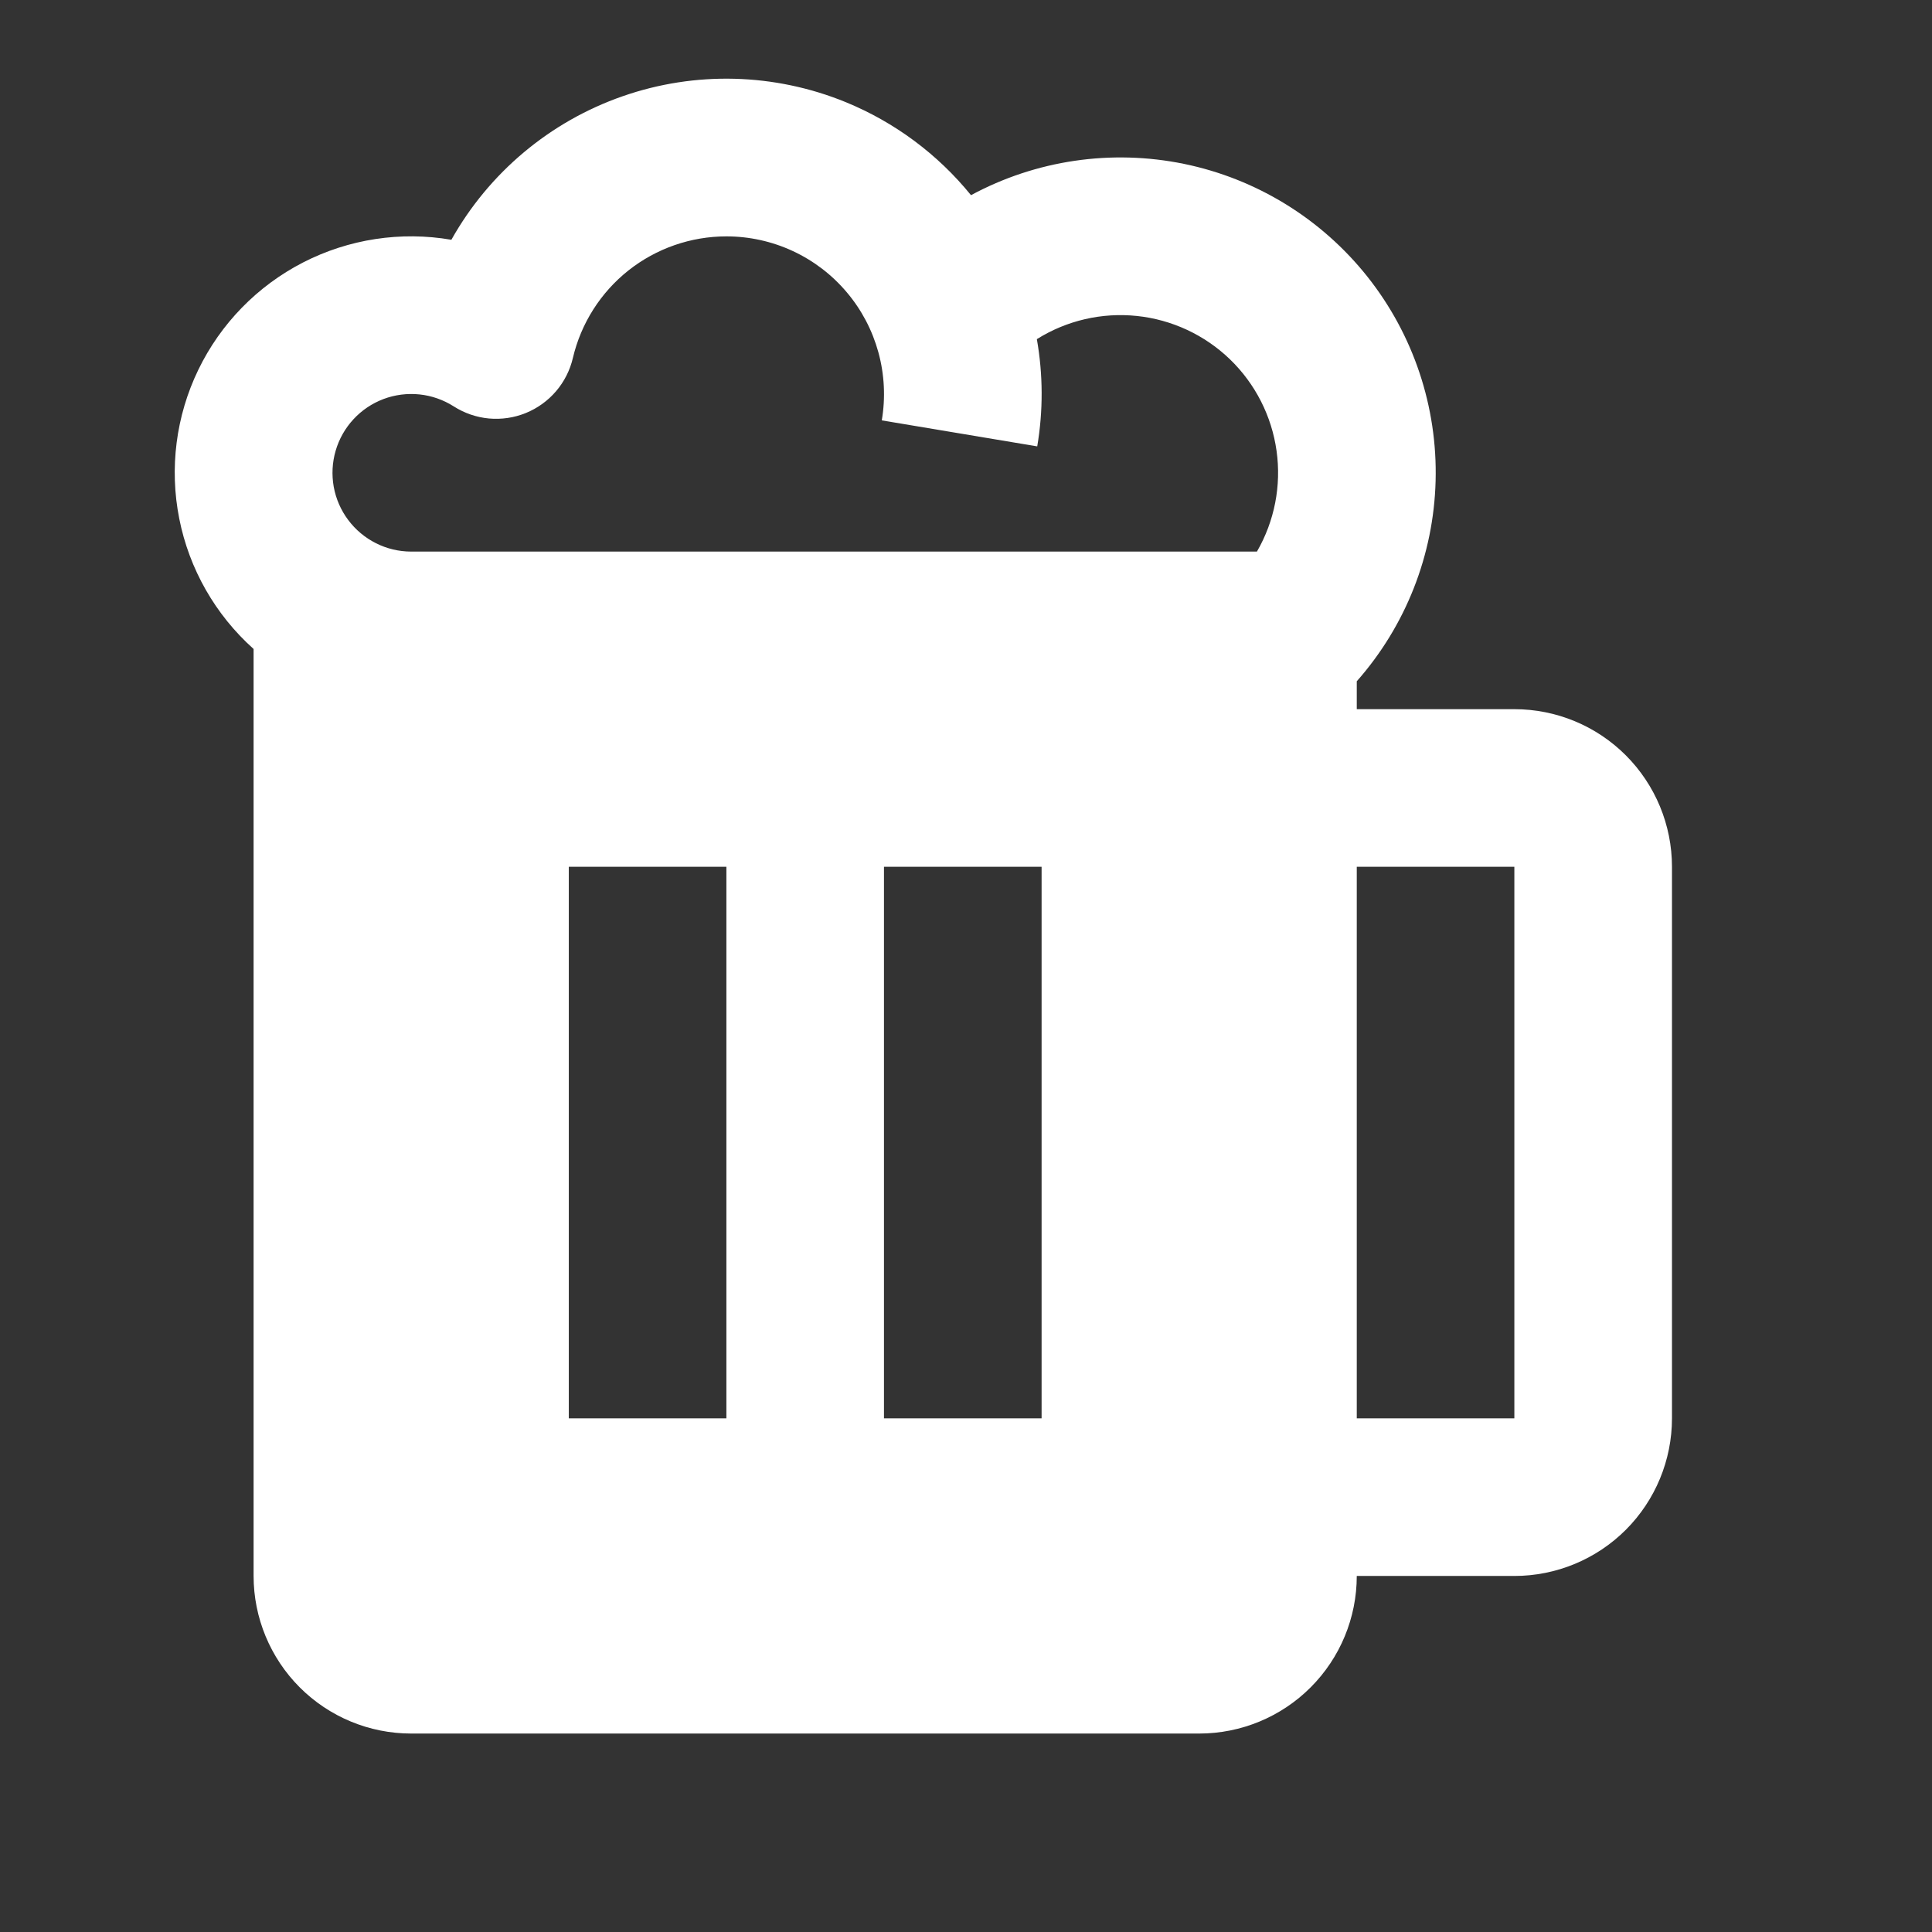 <?xml version="1.0"?>
<svg xmlns="http://www.w3.org/2000/svg" width="46" height="46" viewBox="0 0 46 46" fill="none">
<rect x="0" y="0" width="46" height="46" fill="#333333" stroke="none"/>
<path d="M17.295 5.628C17.841 5.628 18.381 5.747 18.876 5.977C19.371 6.207 19.81 6.542 20.162 6.96C20.515 7.377 20.771 7.866 20.915 8.392C21.059 8.919 21.086 9.471 20.995 10.009L24.696 10.628C24.839 9.783 24.836 8.919 24.687 8.075C25.397 7.63 26.235 7.436 27.069 7.523C27.902 7.61 28.682 7.974 29.285 8.555C29.887 9.137 30.278 9.904 30.394 10.733C30.511 11.563 30.346 12.408 29.927 13.133H9.79C9.499 13.133 9.212 13.065 8.952 12.934C8.691 12.803 8.465 12.614 8.291 12.381C8.116 12.148 7.998 11.877 7.946 11.591C7.895 11.304 7.91 11.01 7.992 10.73C8.074 10.451 8.219 10.194 8.417 9.981C8.615 9.767 8.86 9.603 9.133 9.5C9.406 9.398 9.698 9.361 9.988 9.391C10.278 9.421 10.556 9.519 10.802 9.675C11.055 9.837 11.342 9.936 11.641 9.964C11.94 9.991 12.241 9.947 12.519 9.834C12.797 9.721 13.044 9.543 13.239 9.315C13.434 9.087 13.572 8.815 13.64 8.523C13.834 7.699 14.3 6.965 14.963 6.439C15.627 5.914 16.449 5.628 17.295 5.628ZM20.139 2.433C18.444 1.739 16.553 1.688 14.823 2.292C13.093 2.895 11.643 4.111 10.747 5.709C9.543 5.501 8.303 5.691 7.216 6.249C6.129 6.808 5.253 7.705 4.721 8.806C4.189 9.906 4.03 11.15 4.268 12.349C4.505 13.548 5.127 14.637 6.038 15.452V37.523C6.038 38.518 6.434 39.472 7.137 40.176C7.841 40.88 8.795 41.275 9.79 41.275H28.552C29.547 41.275 30.502 40.88 31.205 40.176C31.909 39.472 32.304 38.518 32.304 37.523H36.056C37.052 37.523 38.006 37.127 38.71 36.424C39.413 35.72 39.809 34.766 39.809 33.77V20.637C39.809 19.642 39.413 18.688 38.71 17.984C38.006 17.28 37.052 16.885 36.056 16.885H32.304V16.221C33.471 14.9 34.135 13.212 34.181 11.45C34.228 9.689 33.653 7.968 32.558 6.588C31.462 5.208 29.916 4.257 28.191 3.902C26.465 3.548 24.669 3.811 23.119 4.647C22.326 3.671 21.302 2.91 20.139 2.433ZM32.304 33.77V20.637H36.056V33.77H32.304ZM13.543 20.637H17.295V33.77H13.543V20.637ZM21.047 20.637H24.8V33.77H21.047V20.637Z" fill="white"/>
</svg>
